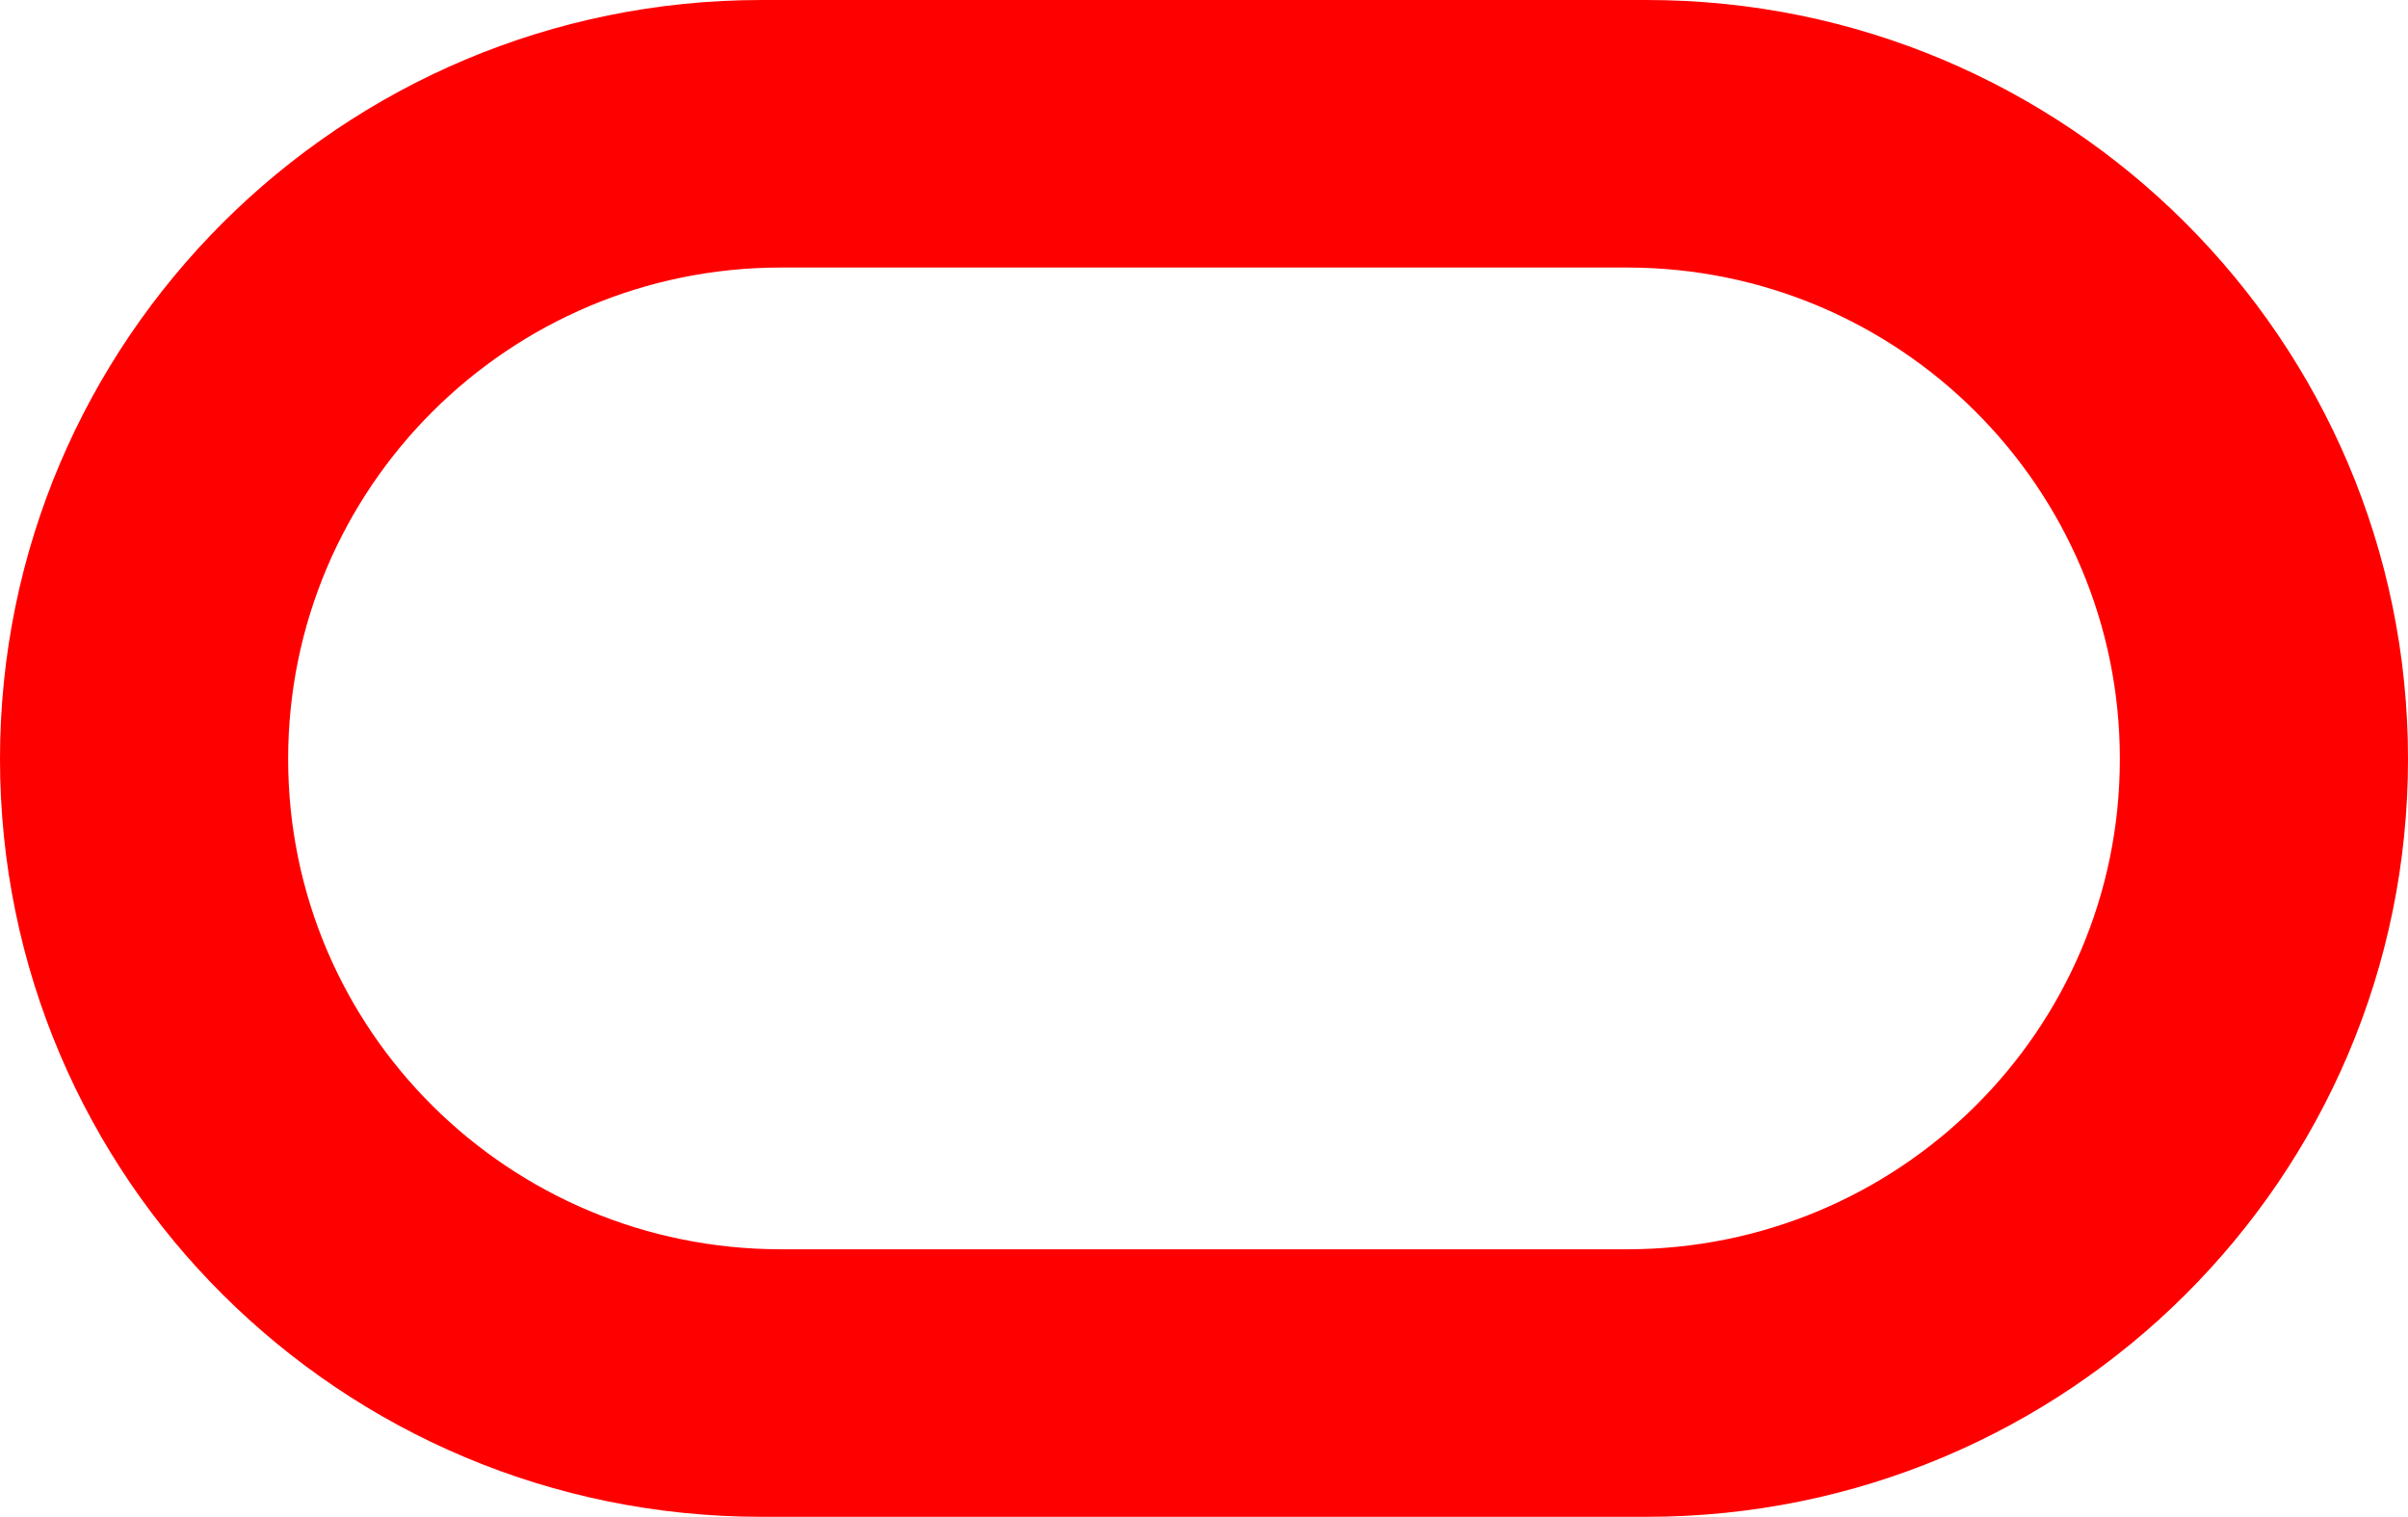<svg width="127" height="80" viewBox="0 0 127 80" fill="none" xmlns="http://www.w3.org/2000/svg">
<path fill-rule="evenodd" clip-rule="evenodd" d="M40.163 80C17.992 80 0 62.123 0 40.032C0 17.941 17.992 0 40.163 0H86.844C109.021 0 127 17.941 127 40.032C127 62.123 109.021 80 86.844 80H40.163ZM85.805 65.89C100.17 65.89 111.803 54.334 111.803 40.032C111.803 25.73 100.17 14.11 85.805 14.11H41.195C26.837 14.11 15.197 25.73 15.197 40.032C15.197 54.334 26.837 65.89 41.195 65.89H85.805Z" fill="#FF0000"/>
</svg>
